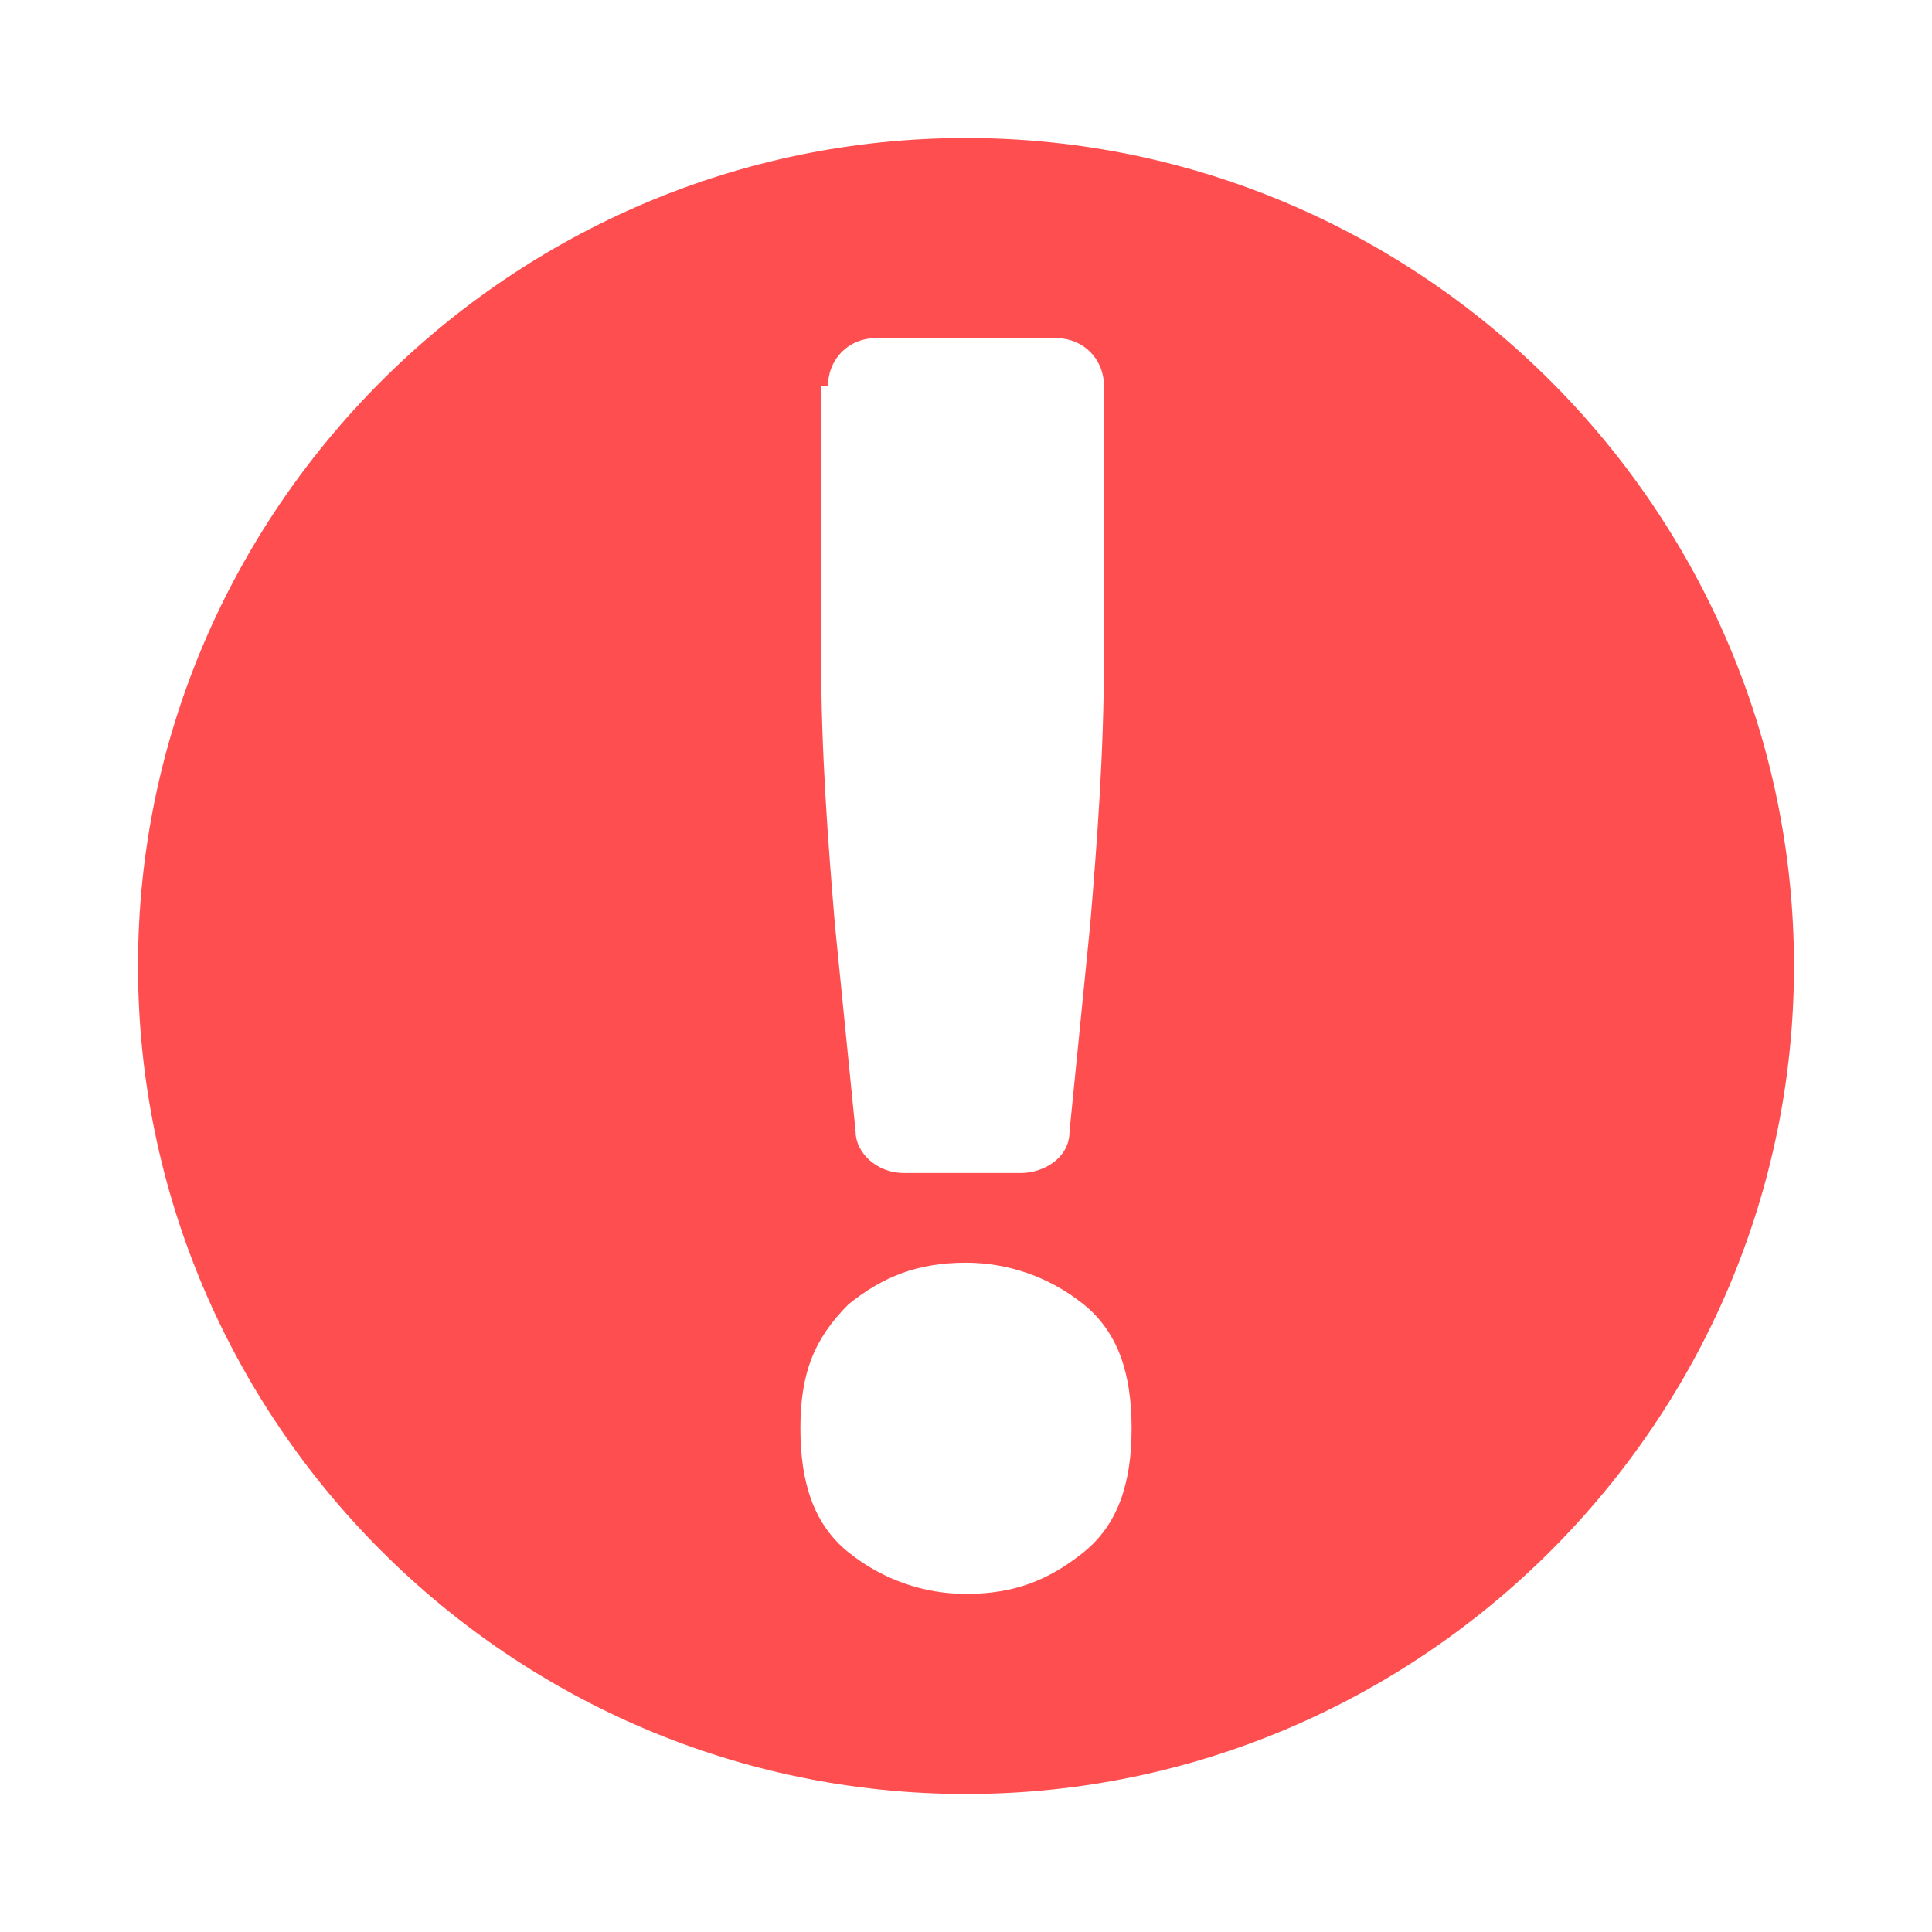 <svg width="56" height="56" viewBox="0 0 56 56" fill="none" xmlns="http://www.w3.org/2000/svg">
<g filter="url(#filter0_d_10233_6189)">
<path d="M28 0C14.8 0 4 10.8 4 24C4 37.2 14.8 48 28 48C41.2 48 52 37.2 52 24C52 10.8 41.2 0 28 0ZM24 7.2C24 6.4 24.6 5.8 25.4 5.8H30.6C31.4 5.8 32 6.4 32 7.2V15C32 17.8 31.8 20.4 31.6 22.8C31.4 24.8 31.2 26.8 31 28.8C31 29.6 30.2 30 29.6 30H26.2C25.4 30 24.8 29.4 24.8 28.8C24.6 26.8 24.4 24.8 24.2 22.8C24 20.4 23.8 17.8 23.8 15V7.2H24ZM31.4 41C30.4 41.8 29.4 42.2 28 42.2C26.8 42.2 25.6 41.8 24.6 41C23.6 40.2 23.2 39 23.2 37.4C23.2 35.8 23.6 34.8 24.6 33.8C25.6 33 26.6 32.6 28 32.6C29.2 32.6 30.4 33 31.4 33.8C32.4 34.6 32.8 35.8 32.8 37.4C32.8 39 32.4 40.2 31.4 41Z" fill="#FF4E4F"/>
</g>
<defs>
<filter id="filter0_d_10233_6189" x="0" y="0" width="56" height="56" filterUnits="userSpaceOnUse" color-interpolation-filters="sRGB">
<feFlood flood-opacity="0" result="BackgroundImageFix"/>
<feColorMatrix in="SourceAlpha" type="matrix" values="0 0 0 0 0 0 0 0 0 0 0 0 0 0 0 0 0 0 127 0" result="hardAlpha"/>
<feOffset dy="4"/>
<feGaussianBlur stdDeviation="2"/>
<feComposite in2="hardAlpha" operator="out"/>
<feColorMatrix type="matrix" values="0 0 0 0 0 0 0 0 0 0 0 0 0 0 0 0 0 0 0.25 0"/>
<feBlend mode="normal" in2="BackgroundImageFix" result="effect1_dropShadow_10233_6189"/>
<feBlend mode="normal" in="SourceGraphic" in2="effect1_dropShadow_10233_6189" result="shape"/>
</filter>
</defs>
</svg>
